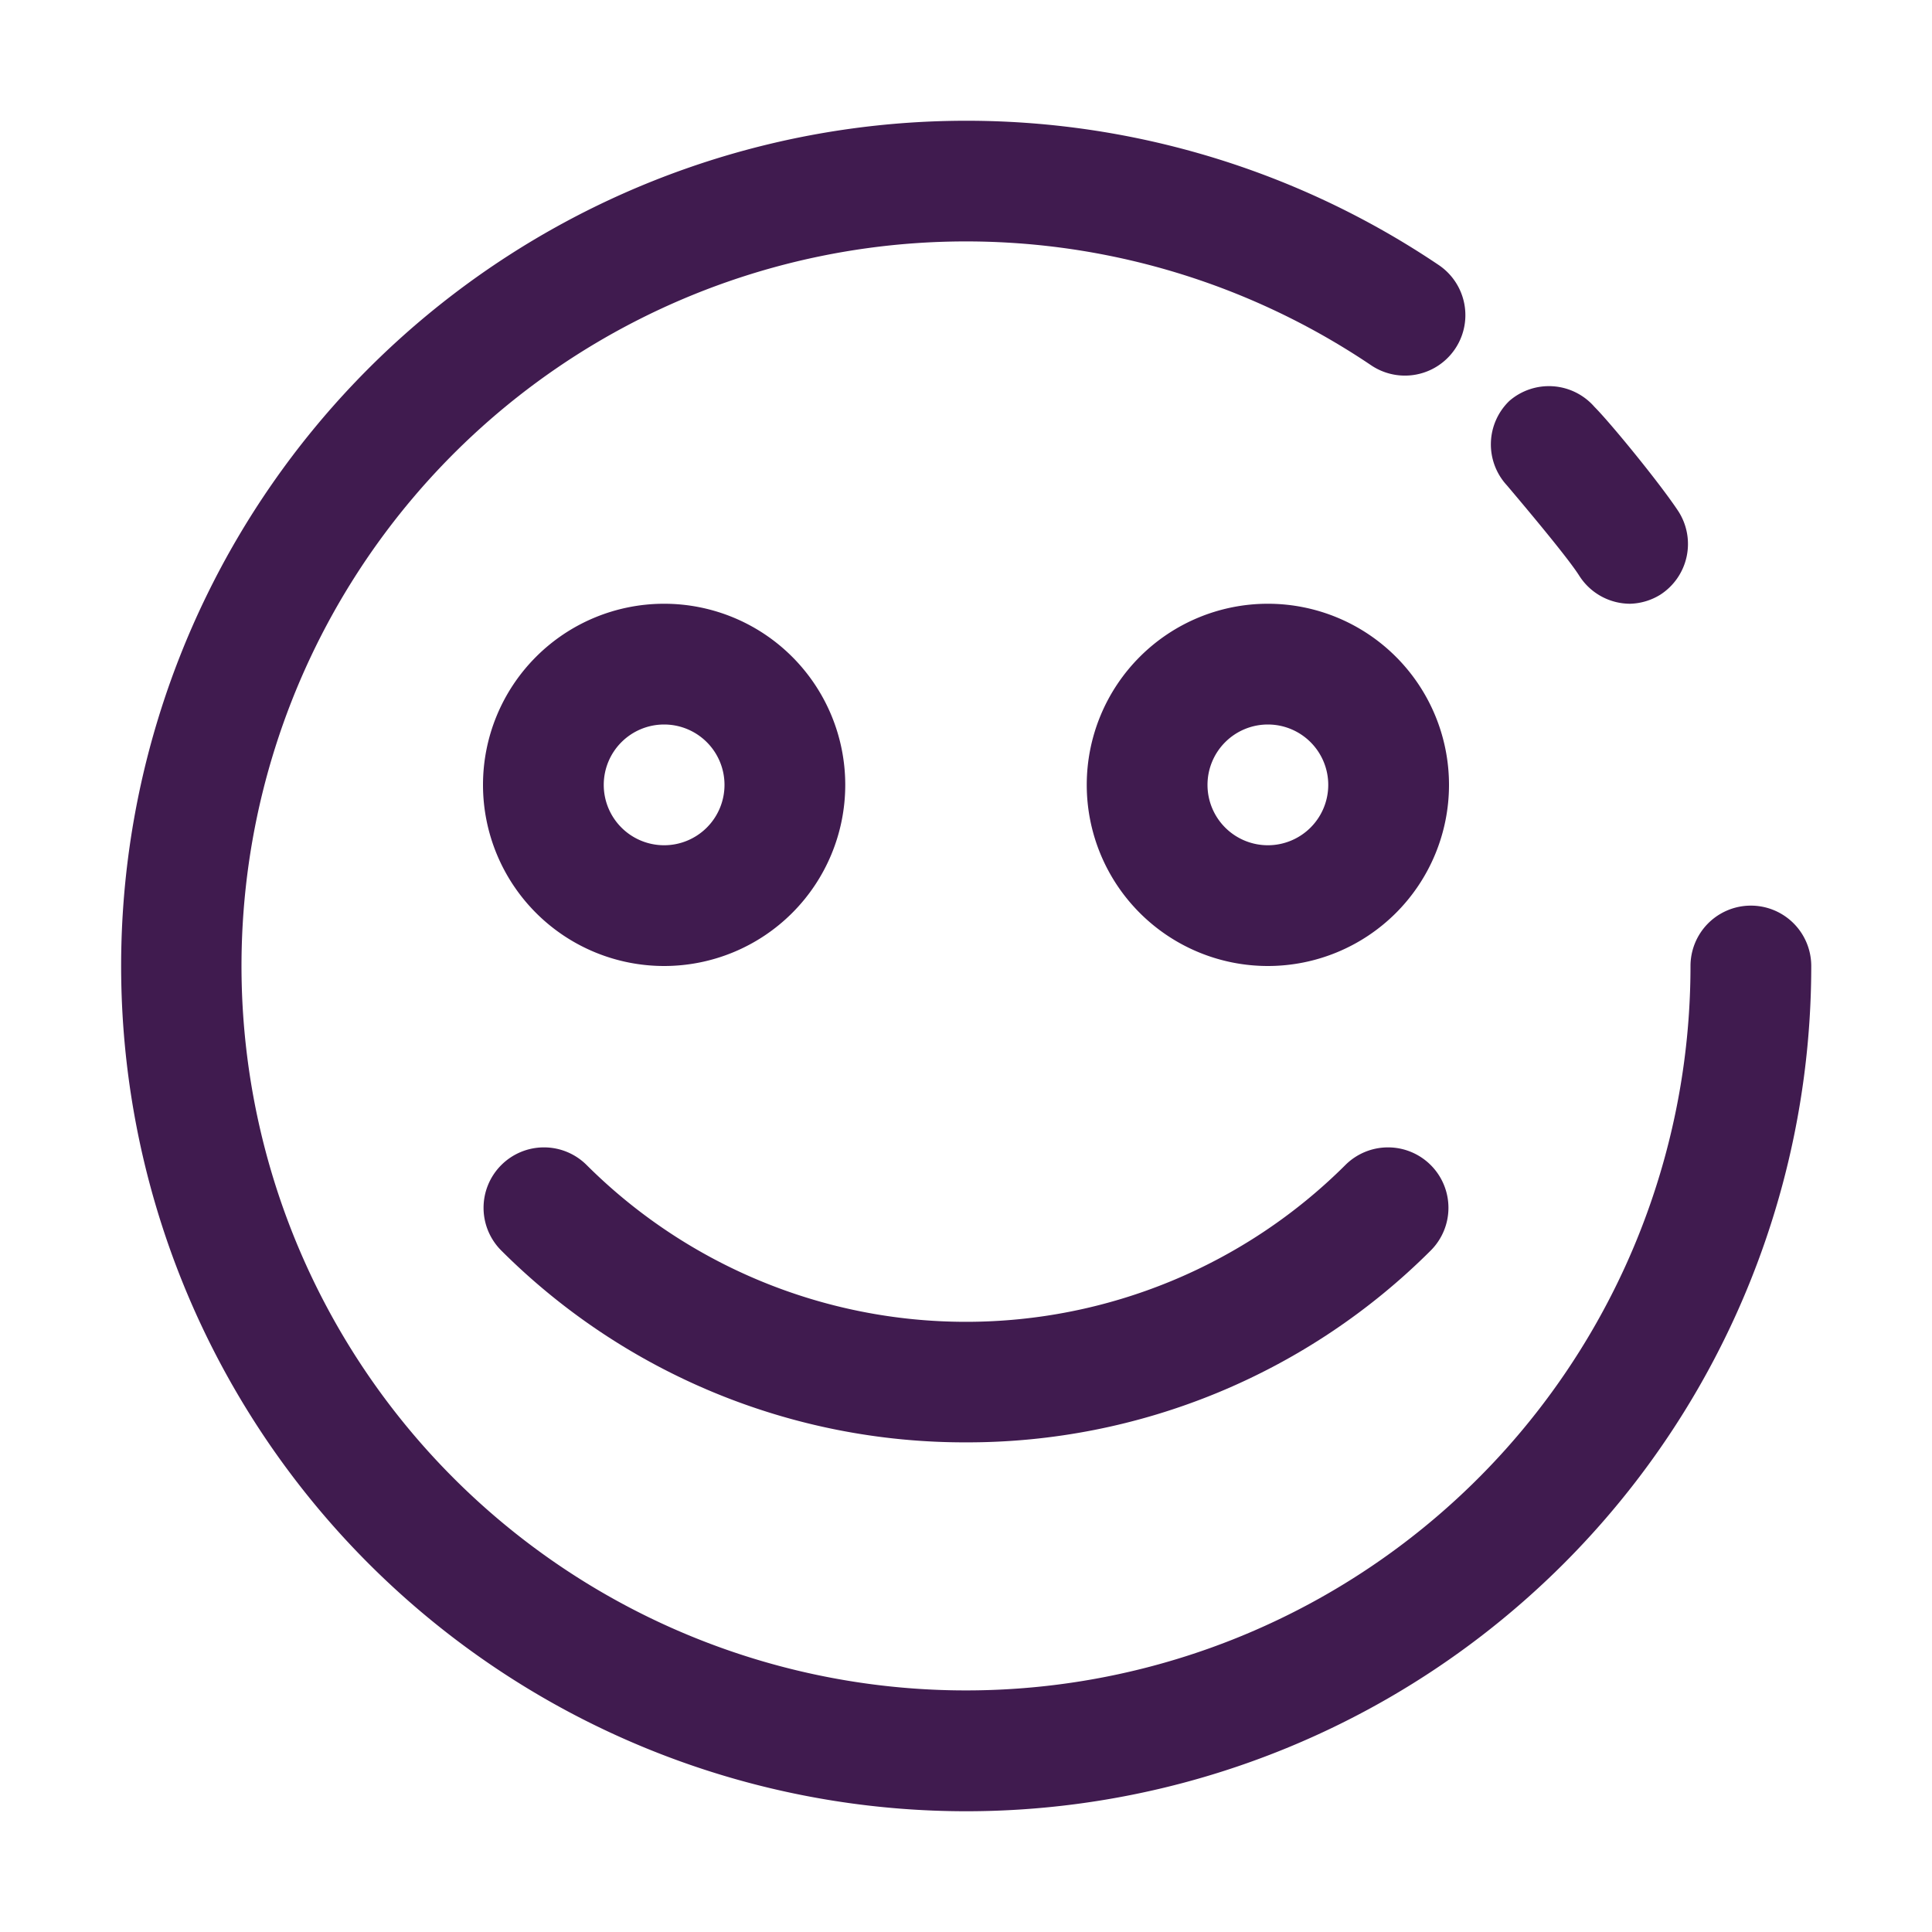 <svg viewBox="0 0 32 32" xmlns="http://www.w3.org/2000/svg"><title></title><g data-name="emoji 1" id="emoji_1"><path d="M27,10a1,1,0,0,1-.84-.46c-.15-.24-.65-.85-1.2-1.5A1,1,0,0,1,25,6.64a1,1,0,0,1,1.41.1C26.67,7,27.49,8,27.8,8.47a1,1,0,0,1-.3,1.38A1,1,0,0,1,27,10Z" fill="#401b4f" opacity="1" original-fill="#000000"></path><path d="M16,30A14,14,0,1,1,23.83,4.39a1,1,0,1,1-1.12,1.66A12,12,0,1,0,28,16a1,1,0,0,1,2,0A14,14,0,0,1,16,30Z" fill="#401b4f" opacity="1" original-fill="#000000"></path><path d="M11,16a3,3,0,1,1,3-3A3,3,0,0,1,11,16Zm0-4a1,1,0,1,0,1,1A1,1,0,0,0,11,12Z" fill="#401b4f" opacity="1" original-fill="#000000"></path><path d="M21,16a3,3,0,1,1,3-3A3,3,0,0,1,21,16Zm0-4a1,1,0,1,0,1,1A1,1,0,0,0,21,12Z" fill="#401b4f" opacity="1" original-fill="#000000"></path><path d="M16,23.89a10.86,10.86,0,0,1-7.7-3.18,1,1,0,0,1,0-1.41,1,1,0,0,1,1.42,0,8.9,8.9,0,0,0,12.56,0,1,1,0,0,1,1.42,0,1,1,0,0,1,0,1.41A10.86,10.86,0,0,1,16,23.89Z" fill="#401b4f" opacity="1" original-fill="#000000"></path></g></svg>